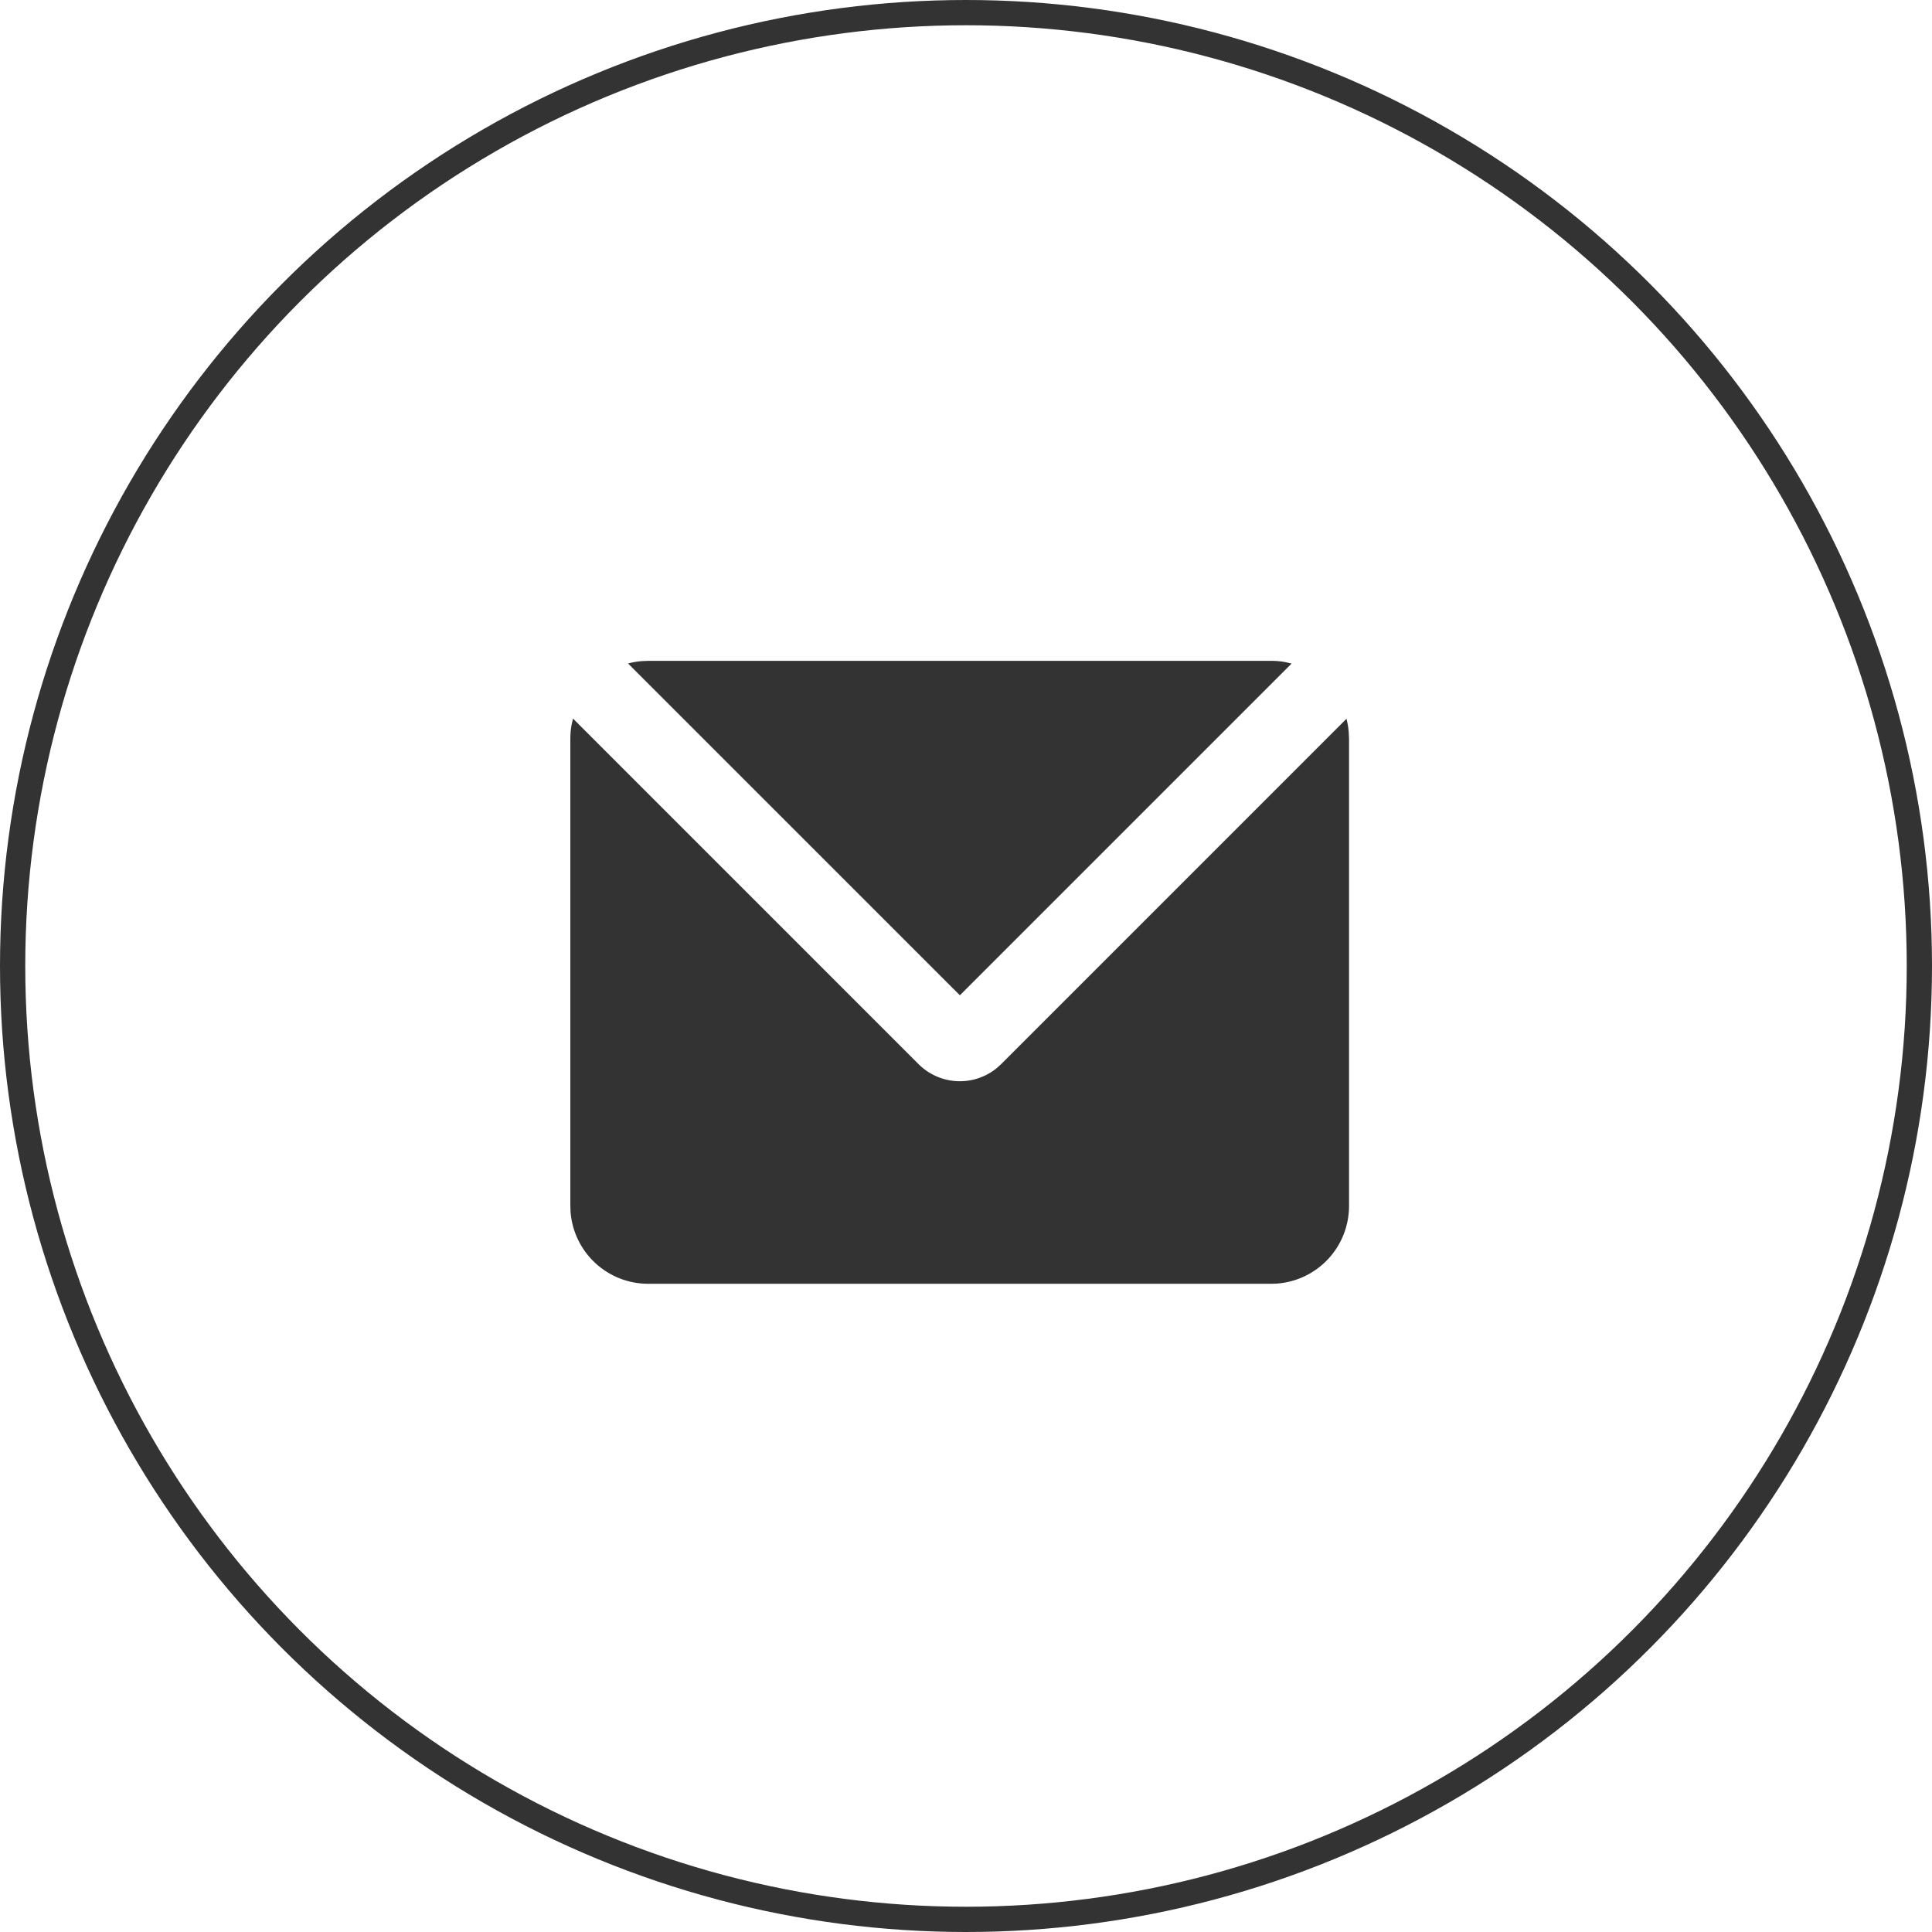 <?xml version="1.0" encoding="UTF-8"?> <svg xmlns="http://www.w3.org/2000/svg" width="153" height="153" viewBox="0 0 153 153" fill="none"><circle cx="76.5" cy="76.5" r="75.5" stroke="#333333" stroke-width="2"></circle><g clip-path="url(#clip0_1_3797)"><path d="M45.377 56.903L72.741 84.27C73.551 85.08 74.632 85.561 75.776 85.62C76.92 85.678 78.044 85.311 78.933 84.588L79.284 84.27L106.63 56.921C106.72 57.26 106.778 57.605 106.809 57.96L106.834 58.5V95.5C106.834 97.055 106.247 98.554 105.189 99.695C104.131 100.835 102.681 101.534 101.129 101.651L100.667 101.666H51.334C49.778 101.667 48.279 101.079 47.139 100.021C45.998 98.963 45.299 97.514 45.182 95.962L45.167 95.5V58.5C45.167 58.13 45.198 57.772 45.26 57.42L45.377 56.903ZM100.667 52.333C101.04 52.333 101.407 52.364 101.762 52.429L102.286 52.549L76.016 78.819L49.736 52.543C50.076 52.45 50.427 52.389 50.785 52.358L51.334 52.333H100.667Z" fill="#333333"></path></g><defs><clipPath id="clip0_1_3797"><rect width="74" height="74" fill="white" transform="translate(39 40)"></rect></clipPath></defs></svg> 